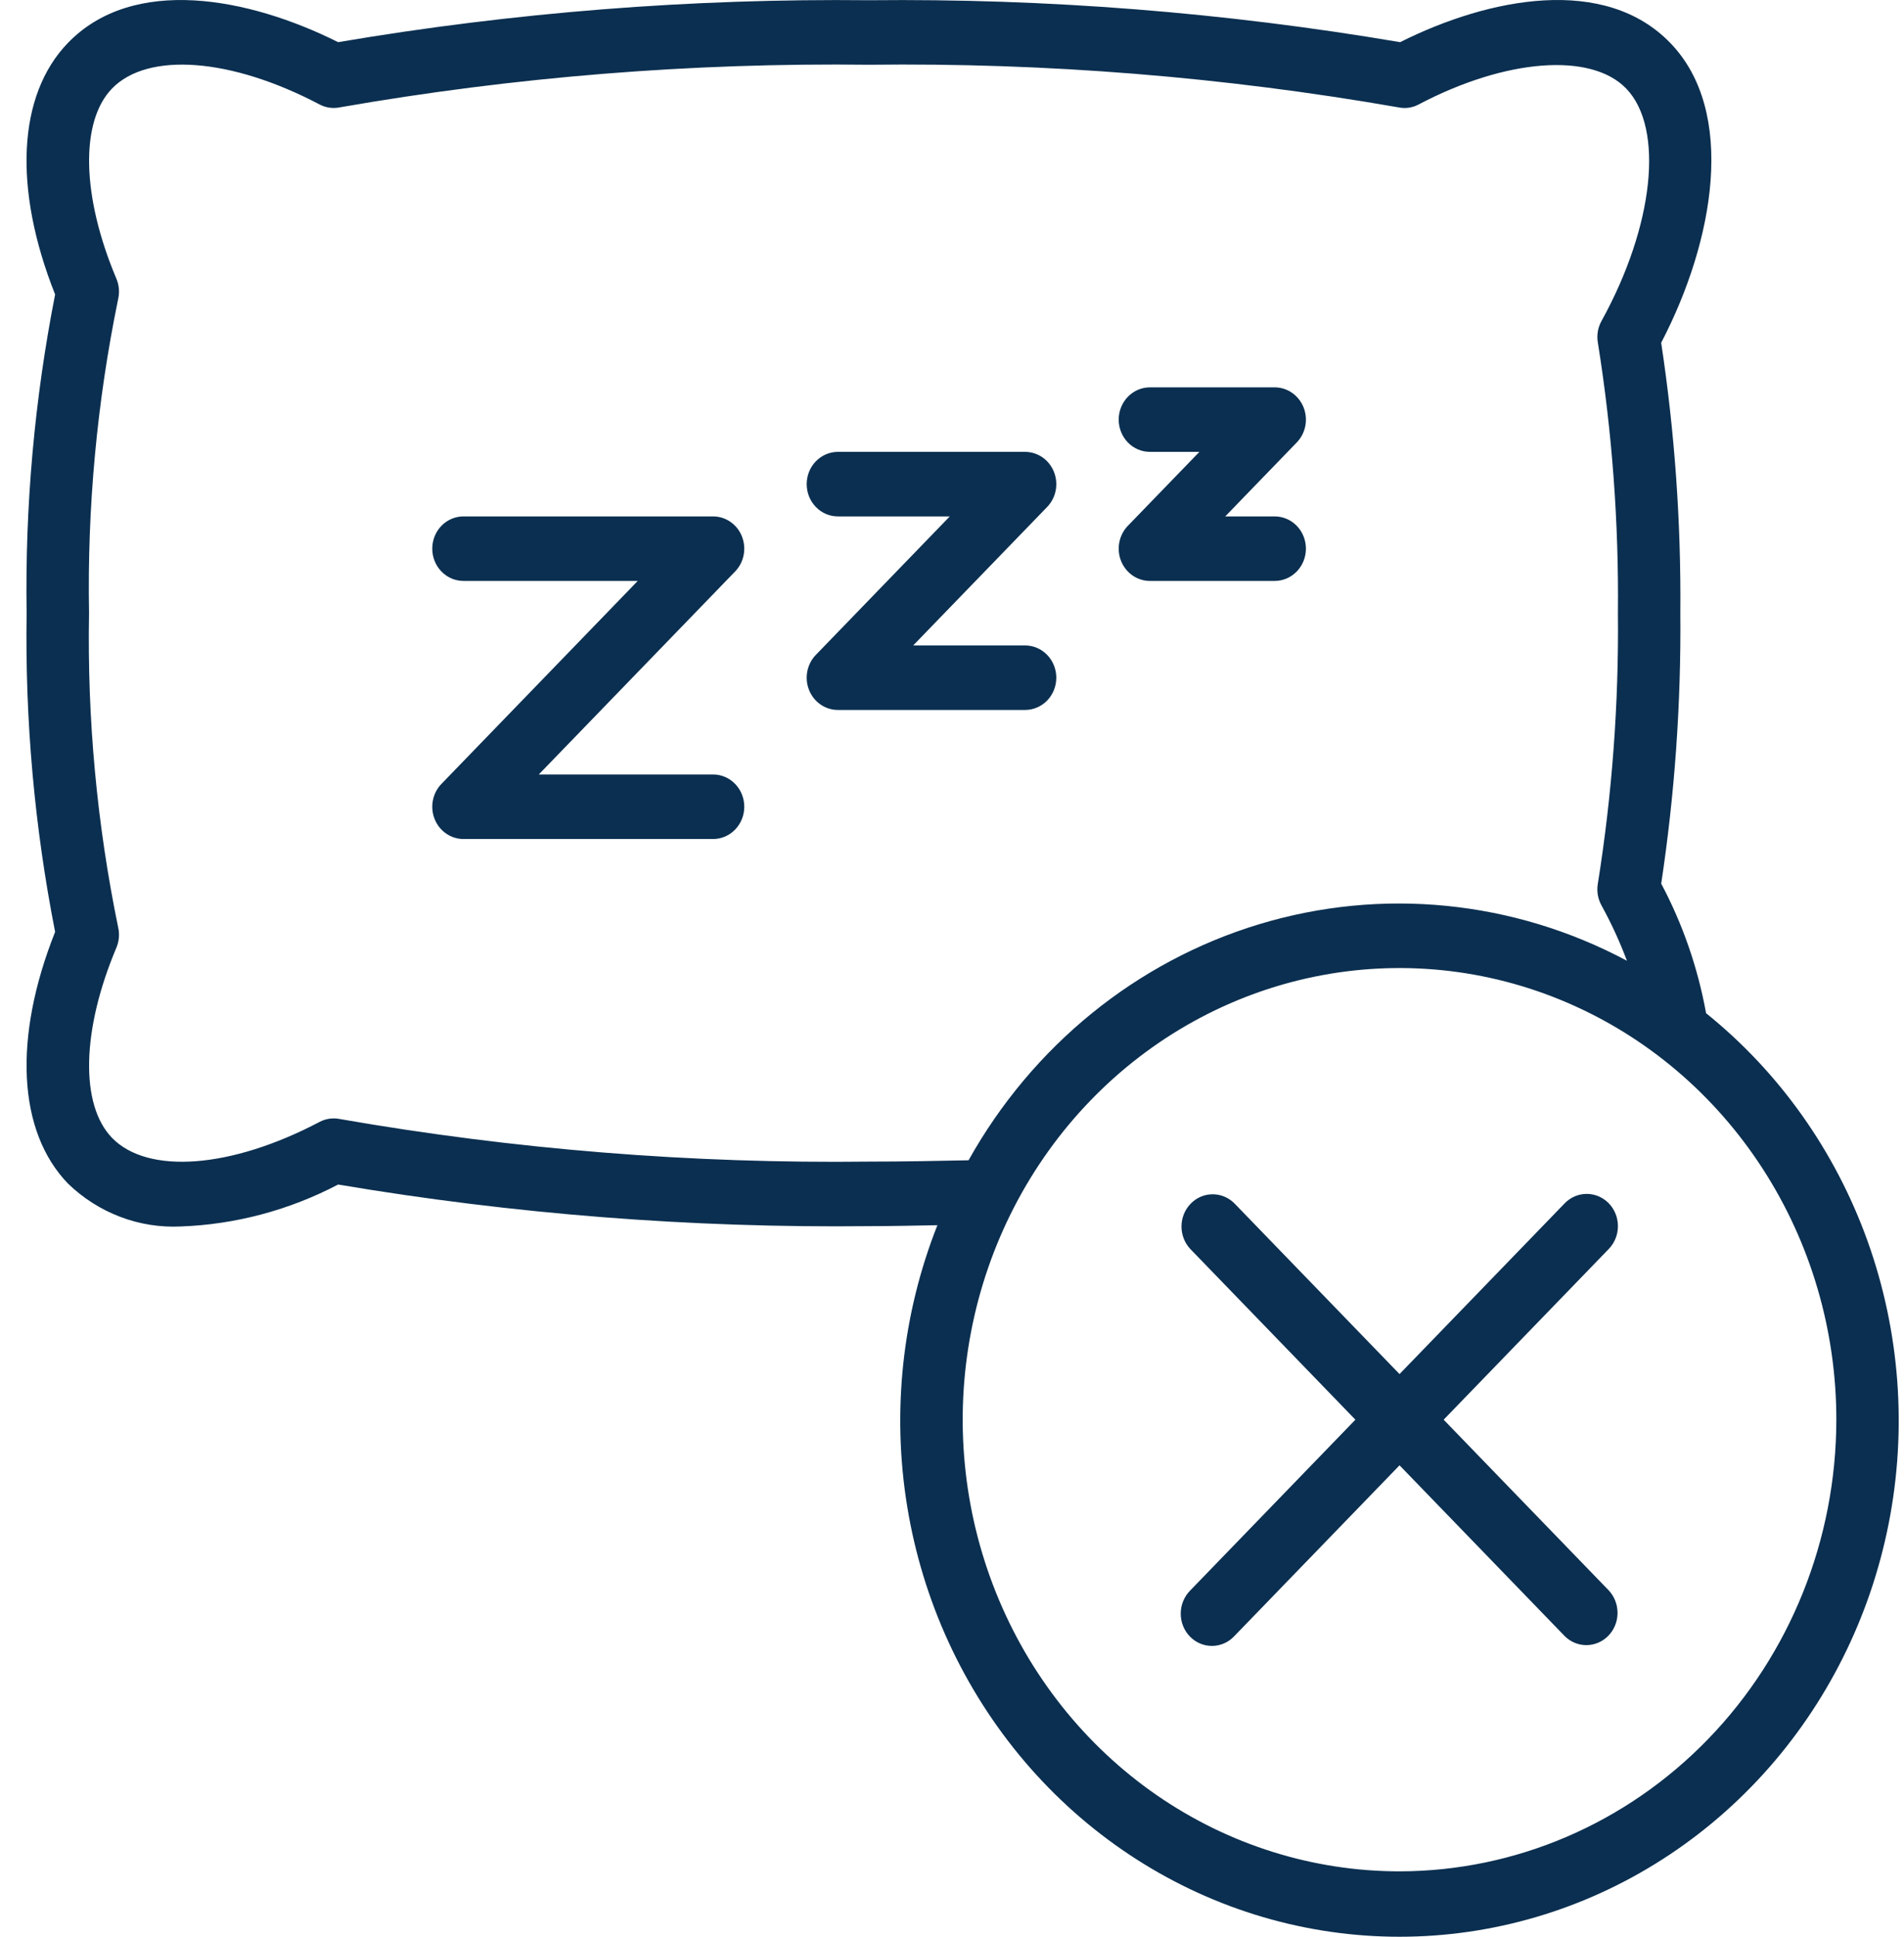 <svg xmlns="http://www.w3.org/2000/svg" width="60" height="61" viewBox="0 0 60 61" fill="none"><path d="M53.763 31.912C53.504 30.483 53.026 29.105 52.349 27.831C52.775 25.013 52.977 22.165 52.952 19.313C52.977 16.461 52.775 13.613 52.348 10.795C54.02 7.593 54.734 3.52 52.634 1.352C50.574 -0.777 46.944 -0.085 44.121 1.328C38.59 0.39 32.992 -0.052 27.387 0.007C21.783 -0.052 16.185 0.39 10.655 1.328C7.83 -0.084 4.201 -0.777 2.14 1.352C0.553 2.992 0.409 5.936 1.737 9.275C1.087 12.578 0.786 15.943 0.839 19.313C0.786 22.683 1.087 26.048 1.737 29.351C0.409 32.69 0.557 35.634 2.14 37.276C2.615 37.736 3.175 38.093 3.786 38.325C4.397 38.558 5.047 38.661 5.698 38.629C7.423 38.566 9.115 38.115 10.655 37.308C16.186 38.242 21.784 38.681 27.387 38.619C28.12 38.619 28.825 38.601 29.54 38.589C28.431 41.391 28.101 44.456 28.587 47.441C29.073 50.425 30.356 53.21 32.291 55.483C34.225 57.755 36.736 59.423 39.538 60.301C42.341 61.179 45.326 61.231 48.156 60.451C50.985 59.671 53.548 58.09 55.556 55.886C57.563 53.683 58.936 50.944 59.519 47.978C60.102 45.012 59.871 41.936 58.855 39.098C57.838 36.26 56.074 33.771 53.763 31.912ZM27.387 36.586C21.798 36.654 16.215 36.205 10.703 35.244C10.488 35.201 10.264 35.233 10.068 35.337C7.285 36.802 4.66 37.002 3.53 35.838C2.519 34.792 2.573 32.442 3.667 29.85C3.753 29.647 3.773 29.422 3.723 29.207C3.054 25.956 2.746 22.636 2.806 19.313C2.746 15.99 3.054 12.67 3.723 9.419C3.773 9.204 3.753 8.979 3.667 8.776C2.573 6.184 2.519 3.834 3.53 2.788C4.659 1.624 7.286 1.824 10.068 3.289C10.264 3.393 10.488 3.425 10.703 3.382C16.215 2.421 21.798 1.971 27.387 2.039C32.977 1.971 38.56 2.421 44.072 3.382C44.288 3.427 44.513 3.394 44.708 3.289C47.447 1.847 50.135 1.64 51.245 2.788C52.45 4.034 52.123 7.114 50.467 10.111C50.352 10.318 50.312 10.56 50.353 10.794C50.803 13.609 51.014 16.46 50.985 19.313C51.014 22.166 50.802 25.017 50.352 27.832C50.311 28.067 50.352 28.309 50.467 28.517C50.776 29.077 51.043 29.66 51.269 30.26C47.691 28.352 43.541 27.941 39.678 29.11C35.815 30.28 32.536 32.942 30.522 36.544C29.493 36.566 28.456 36.586 27.387 36.586ZM44.103 58.94C41.38 58.94 38.719 58.106 36.455 56.543C34.191 54.98 32.427 52.758 31.385 50.159C30.343 47.56 30.07 44.699 30.602 41.94C31.133 39.181 32.444 36.646 34.369 34.656C36.294 32.667 38.747 31.312 41.417 30.763C44.087 30.214 46.855 30.496 49.37 31.573C51.886 32.649 54.036 34.473 55.548 36.812C57.061 39.151 57.868 41.902 57.868 44.715C57.864 48.487 56.413 52.103 53.832 54.769C51.251 57.436 47.752 58.936 44.103 58.94Z" fill="#0B2F50"></path><path d="M50.697 37.9C50.513 37.71 50.263 37.603 50.002 37.603C49.741 37.603 49.491 37.71 49.307 37.9L44.103 43.278L38.898 37.9C38.713 37.715 38.464 37.613 38.207 37.615C37.949 37.617 37.702 37.724 37.52 37.913C37.337 38.101 37.234 38.356 37.232 38.622C37.23 38.889 37.329 39.145 37.508 39.337L42.712 44.715L37.508 50.093C37.414 50.187 37.339 50.299 37.288 50.423C37.236 50.547 37.209 50.68 37.208 50.815C37.207 50.95 37.231 51.084 37.281 51.209C37.33 51.334 37.403 51.447 37.496 51.543C37.588 51.638 37.698 51.714 37.819 51.765C37.94 51.816 38.069 51.841 38.2 51.84C38.33 51.839 38.459 51.811 38.579 51.758C38.699 51.705 38.807 51.627 38.898 51.53L44.103 46.152L49.307 51.53C49.492 51.715 49.741 51.818 49.999 51.815C50.256 51.813 50.503 51.706 50.685 51.518C50.868 51.329 50.971 51.074 50.973 50.808C50.975 50.542 50.876 50.285 50.697 50.093L45.493 44.715L50.697 39.337C50.882 39.146 50.985 38.888 50.985 38.619C50.985 38.349 50.882 38.091 50.697 37.9Z" fill="#0B2F50"></path><path d="M22.471 24.393H16.978L23.166 17.999C23.304 17.857 23.397 17.676 23.435 17.479C23.473 17.282 23.453 17.078 23.379 16.892C23.305 16.706 23.179 16.548 23.017 16.436C22.855 16.324 22.665 16.265 22.471 16.265H14.605C14.344 16.265 14.094 16.372 13.91 16.562C13.725 16.753 13.622 17.011 13.622 17.281C13.622 17.55 13.725 17.809 13.91 17.999C14.094 18.19 14.344 18.297 14.605 18.297H20.097L13.91 24.691C13.772 24.833 13.679 25.014 13.641 25.211C13.603 25.408 13.622 25.613 13.697 25.798C13.771 25.984 13.897 26.143 14.059 26.254C14.22 26.366 14.41 26.425 14.605 26.426H22.471C22.732 26.426 22.982 26.319 23.166 26.128C23.351 25.937 23.454 25.679 23.454 25.41C23.454 25.14 23.351 24.881 23.166 24.691C22.982 24.5 22.732 24.393 22.471 24.393Z" fill="#0B2F50"></path><path d="M33.287 21.345C33.287 21.076 33.183 20.817 32.999 20.627C32.814 20.436 32.564 20.329 32.303 20.329H28.777L32.999 15.967C33.136 15.825 33.23 15.644 33.268 15.447C33.306 15.25 33.286 15.045 33.212 14.86C33.137 14.674 33.011 14.515 32.85 14.404C32.688 14.292 32.498 14.233 32.303 14.232H26.404C26.143 14.232 25.893 14.34 25.709 14.53C25.524 14.721 25.421 14.979 25.421 15.249C25.421 15.518 25.524 15.777 25.709 15.967C25.893 16.158 26.143 16.265 26.404 16.265H29.93L25.709 20.627C25.571 20.769 25.478 20.95 25.44 21.147C25.402 21.344 25.421 21.548 25.496 21.734C25.57 21.92 25.696 22.078 25.858 22.19C26.02 22.302 26.209 22.361 26.404 22.361H32.303C32.564 22.361 32.814 22.254 32.999 22.064C33.183 21.873 33.287 21.615 33.287 21.345Z" fill="#0B2F50"></path><path d="M36.236 14.232H37.796L35.541 16.562C35.404 16.704 35.31 16.886 35.272 17.083C35.234 17.28 35.254 17.484 35.328 17.67C35.403 17.855 35.529 18.014 35.69 18.126C35.852 18.237 36.042 18.297 36.236 18.297H40.169C40.43 18.297 40.68 18.19 40.865 17.999C41.049 17.809 41.153 17.55 41.153 17.281C41.153 17.011 41.049 16.753 40.865 16.562C40.68 16.372 40.43 16.265 40.169 16.265H38.61L40.865 13.935C41.002 13.793 41.096 13.612 41.134 13.415C41.172 13.217 41.152 13.013 41.078 12.828C41.003 12.642 40.877 12.483 40.716 12.372C40.554 12.26 40.364 12.2 40.169 12.2H36.236C35.976 12.2 35.726 12.307 35.541 12.498C35.357 12.688 35.253 12.947 35.253 13.216C35.253 13.486 35.357 13.744 35.541 13.935C35.726 14.126 35.976 14.232 36.236 14.232Z" fill="#0B2F50"></path></svg>